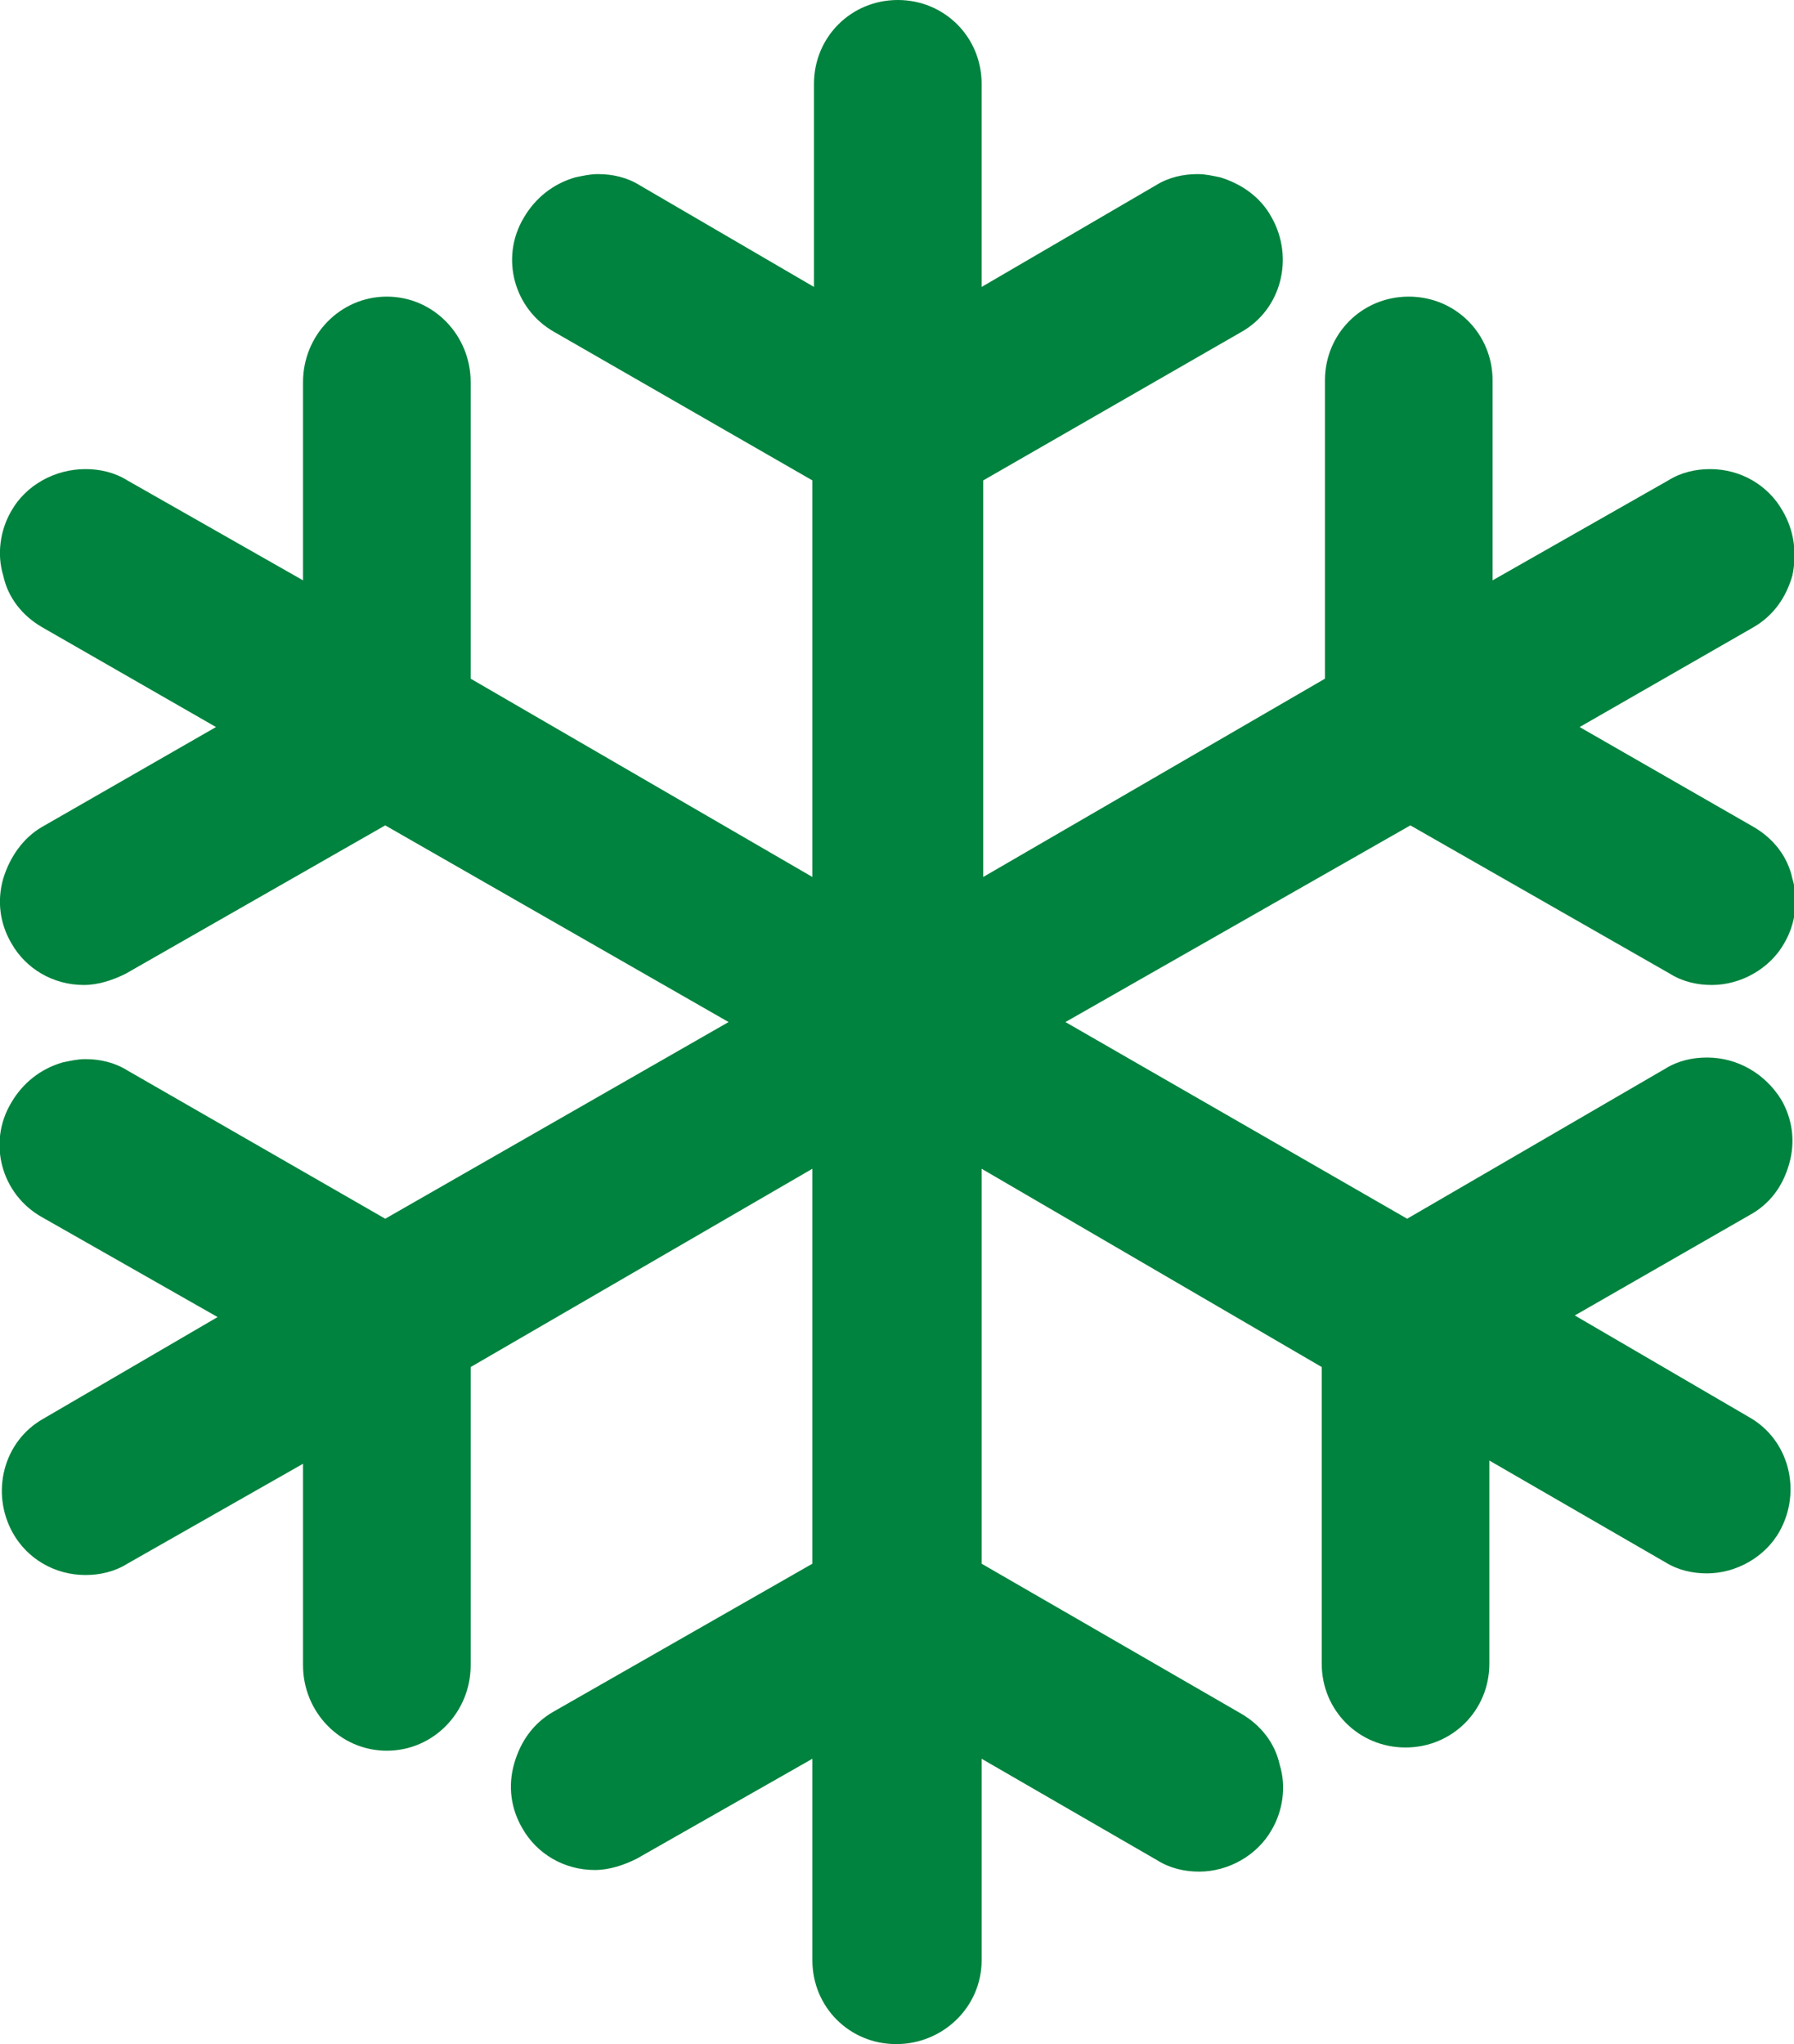 <?xml version="1.0" encoding="utf-8"?>
<!-- Generator: Adobe Illustrator 23.0.1, SVG Export Plug-In . SVG Version: 6.00 Build 0)  -->
<svg version="1.1" id="Layer_1" xmlns="http://www.w3.org/2000/svg" xmlns:xlink="http://www.w3.org/1999/xlink" x="0px" y="0px"
	 viewBox="0 0 111.3 126.8" style="enable-background:new 0 0 111.3 126.8;" xml:space="preserve">
<style type="text/css">
	.st0{fill:#00833E;}
</style>
<path class="st0" d="M55.6,126.8c-2.9,0-5.2-2.3-5.2-5.2v-12.5l-10.9,6.2c-0.8,0.4-1.7,0.7-2.6,0.7c-1.9,0-3.6-1-4.5-2.6
	c-0.7-1.2-0.9-2.6-0.5-4c0.4-1.4,1.2-2.5,2.4-3.2L50.4,97V72.5L29.2,84.8v18.5c0,2.9-2.3,5.3-5.2,5.3c-2.9,0-5.2-2.4-5.2-5.3V90.8
	L7.9,97c-0.8,0.5-1.7,0.7-2.6,0.7c-1.9,0-3.6-1-4.5-2.6c-1.4-2.5-0.6-5.7,1.9-7.1l10.8-6.3L2.6,75.5c-2.5-1.4-3.4-4.6-1.9-7.1
	c0.7-1.2,1.8-2.1,3.2-2.5c0.5-0.1,0.9-0.2,1.4-0.2c0.9,0,1.8,0.2,2.6,0.7l16,9.2l21.3-12.2L23.9,51.2L7.8,60.4
	c-0.8,0.4-1.7,0.7-2.6,0.7c-1.9,0-3.6-1-4.5-2.6c-0.7-1.2-0.9-2.6-0.5-4c0.4-1.3,1.2-2.5,2.4-3.2l10.8-6.2L2.6,38.9
	c-1.2-0.7-2.1-1.8-2.4-3.2c-0.4-1.3-0.2-2.8,0.5-4c0.9-1.6,2.7-2.6,4.6-2.6c0.9,0,1.8,0.2,2.6,0.7l10.9,6.2V23.7
	c0-2.9,2.3-5.3,5.2-5.3c2.9,0,5.2,2.4,5.2,5.3v18.4l21.2,12.3V29.8l-16-9.2c-2.5-1.4-3.4-4.6-1.9-7.1c0.7-1.2,1.8-2.1,3.2-2.5
	c0.5-0.1,0.9-0.2,1.4-0.2c0.9,0,1.8,0.2,2.6,0.7l10.8,6.3V5.2c0-2.9,2.3-5.2,5.2-5.2c2.9,0,5.2,2.3,5.2,5.2v12.6l10.8-6.3
	c0.8-0.5,1.7-0.7,2.6-0.7c0.5,0,0.9,0.1,1.4,0.2c1.3,0.4,2.5,1.2,3.2,2.5c1.4,2.5,0.6,5.7-1.9,7.1l-16,9.2v24.6l21.2-12.3V23.6
	c0-2.9,2.3-5.2,5.2-5.2c2.9,0,5.2,2.3,5.2,5.2v12.4l10.9-6.2c0.8-0.5,1.7-0.7,2.6-0.7c1.9,0,3.6,1,4.5,2.6c0.7,1.2,0.9,2.6,0.6,4
	c-0.4,1.4-1.2,2.5-2.4,3.2l-10.8,6.2l10.8,6.2c1.2,0.7,2.1,1.8,2.4,3.2c0.4,1.3,0.2,2.8-0.5,4c-0.9,1.6-2.7,2.6-4.5,2.6
	c-0.9,0-1.8-0.2-2.6-0.7l-16.1-9.2L66.1,63.4l21.2,12.2l16-9.3c0.8-0.5,1.7-0.7,2.6-0.7c1.9,0,3.6,1,4.6,2.6c0.7,1.2,0.9,2.6,0.5,4
	c-0.4,1.4-1.2,2.5-2.5,3.2l-10.8,6.2l10.8,6.3c2.5,1.4,3.3,4.6,1.9,7.1c-0.9,1.6-2.7,2.6-4.5,2.6c-0.9,0-1.8-0.2-2.6-0.7l-10.9-6.3
	v12.6c0,2.9-2.3,5.2-5.2,5.2c-2.9,0-5.2-2.3-5.2-5.2V84.8L60.9,72.5V97l16.1,9.3c1.2,0.7,2.1,1.8,2.4,3.2c0.4,1.3,0.2,2.8-0.5,4
	c-0.9,1.6-2.7,2.6-4.5,2.6c-0.9,0-1.8-0.2-2.6-0.7l-10.9-6.3v12.5C60.9,124.5,58.5,126.8,55.6,126.8"/>
</svg>
